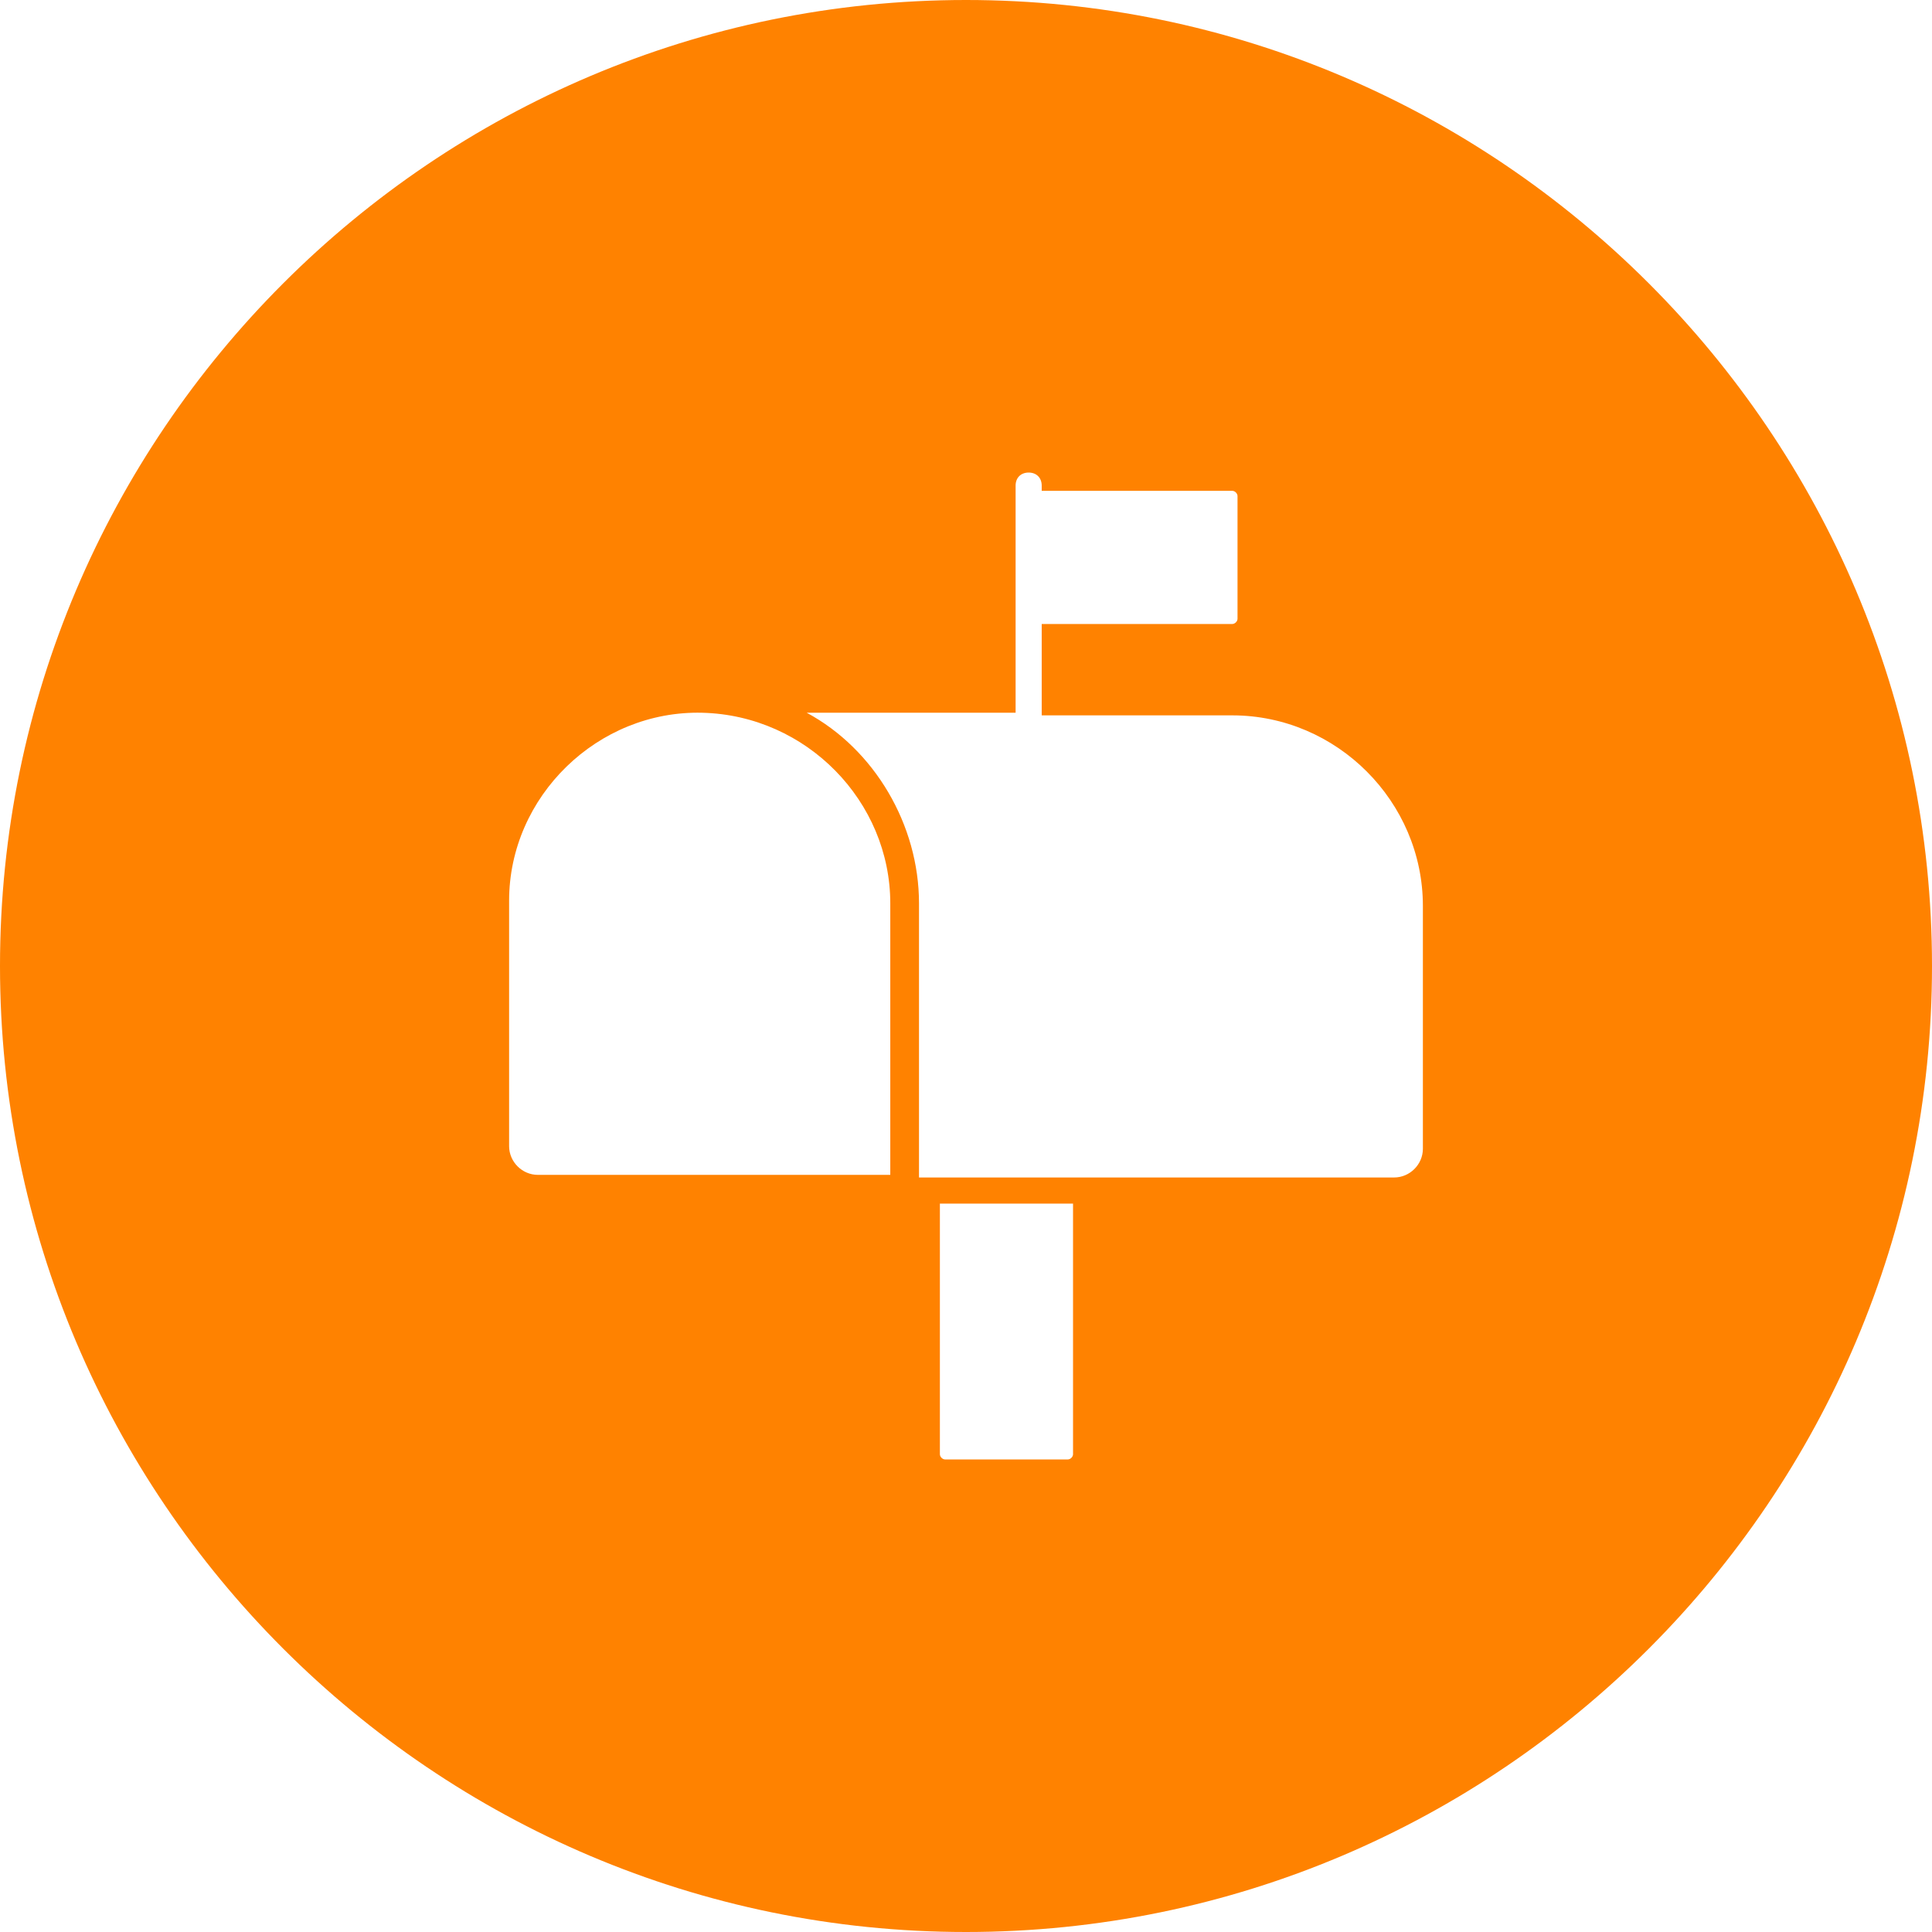 <?xml version="1.0" encoding="utf-8"?>
<!-- Generator: Adobe Illustrator 26.0.1, SVG Export Plug-In . SVG Version: 6.00 Build 0)  -->
<svg version="1.1" id="Group_14389" xmlns="http://www.w3.org/2000/svg" xmlns:xlink="http://www.w3.org/1999/xlink" x="0px"
	 y="0px" viewBox="0 0 74 74" style="enable-background:new 0 0 74 74;" xml:space="preserve">
<style type="text/css">
	.st0{fill:#FF8200;}
</style>
<path class="st0" d="M37,0C16.6,0,0,16.6,0,37c0,20.4,16.6,37,37,37s37-16.6,37-37C74,16.6,57.4,0,37,0z M34.1,34.6v10.4H20.6
	c-0.6,0-1.1-0.5-1.1-1.1v-9.4c0-4,3.4-7.3,7.4-7.2C30.9,27.4,34.1,30.7,34.1,34.6L34.1,34.6z M41.1,55.7c0,0.1-0.1,0.2-0.2,0.2h-4.7
	c-0.1,0-0.2-0.1-0.2-0.2v-9.6l5.1,0V55.7z M54.5,44c0,0.6-0.5,1.1-1.1,1.1H35.2V34.6c0-3-1.7-5.9-4.3-7.3h8v-8.7
	c0-0.3,0.2-0.5,0.5-0.5c0.3,0,0.5,0.2,0.5,0.5v0.2h7.3c0.1,0,0.2,0.1,0.2,0.2v4.7c0,0.1-0.1,0.2-0.2,0.2h-7.3v3.5h7.3h0
	c4,0,7.3,3.3,7.3,7.3V44z"/>
</svg>
